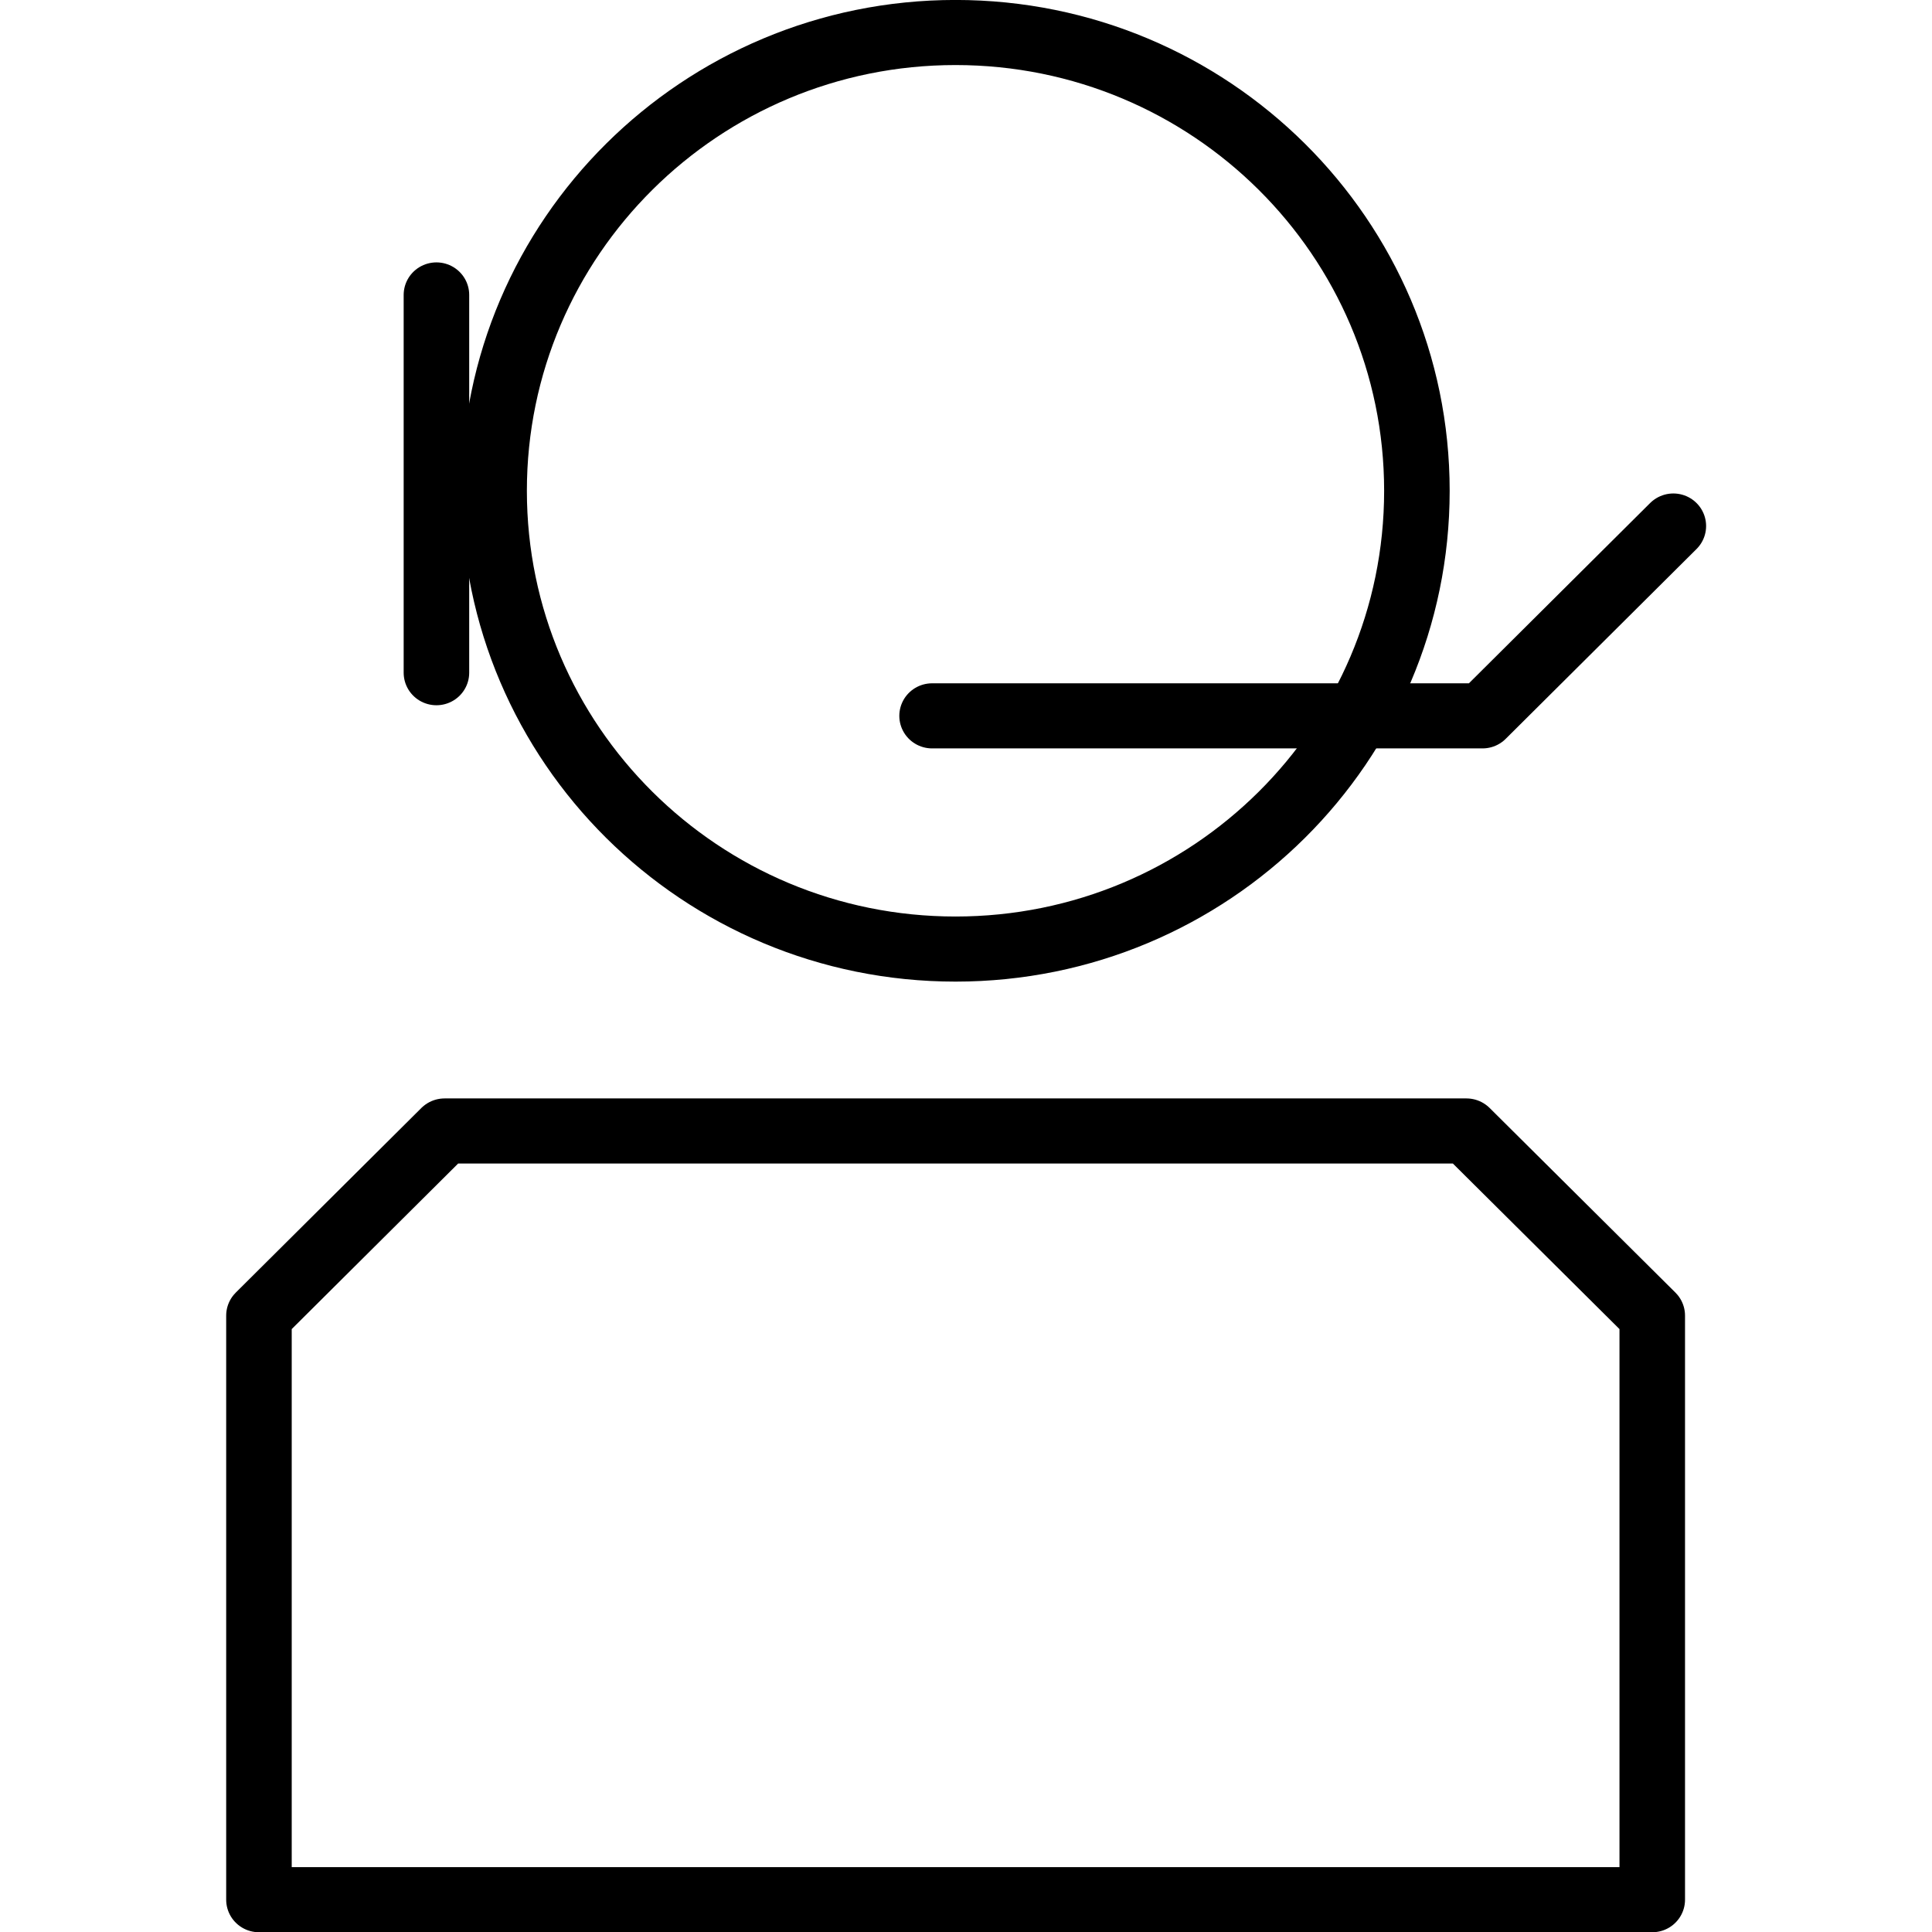 <?xml version="1.0" encoding="UTF-8"?>
<svg xmlns="http://www.w3.org/2000/svg" xmlns:xlink="http://www.w3.org/1999/xlink" width="30px" height="30px" viewBox="0 0 30 39" version="1.1">
<g id="surface1">
<path style="fill:none;stroke-width:3;stroke-linecap:round;stroke-linejoin:round;stroke:rgb(0%,0%,0%);stroke-opacity:1;stroke-miterlimit:4;" d="M 54.508 22.619 C 54.508 34.286 45.055 43.74 33.388 43.74 C 21.729 43.74 12.268 34.286 12.268 22.619 C 12.268 10.953 21.729 1.498 33.388 1.498 C 45.055 1.498 54.508 10.953 54.508 22.619 Z M 54.508 22.619 " transform="matrix(0.441,0,0,0.438,0.064,0)"/>
<path style="fill:none;stroke-width:3;stroke-linecap:round;stroke-linejoin:round;stroke:rgb(0%,0%,0%);stroke-opacity:1;stroke-miterlimit:4;" d="M 65.281 87.552 L 1.504 87.552 L 1.504 60.633 L 10 52.124 L 56.776 52.124 L 65.281 60.633 Z M 65.281 87.552 " transform="matrix(0.441,0,0,0.438,0.064,0)"/>
<path style="fill:none;stroke-width:3;stroke-linecap:round;stroke-linejoin:round;stroke:rgb(0%,0%,0%);stroke-opacity:1;stroke-miterlimit:4;" d="M 32.316 32.992 L 57.511 32.992 L 66.246 24.243 " transform="matrix(0.441,0,0,0.438,0.064,0)"/>
<path style="fill:none;stroke-width:3;stroke-linecap:round;stroke-linejoin:round;stroke:rgb(0%,0%,0%);stroke-opacity:1;stroke-miterlimit:4;" d="M 9.628 31.003 L 9.628 13.593 " transform="matrix(0.441,0,0,0.438,0.064,0)"/>
</g>
</svg>
